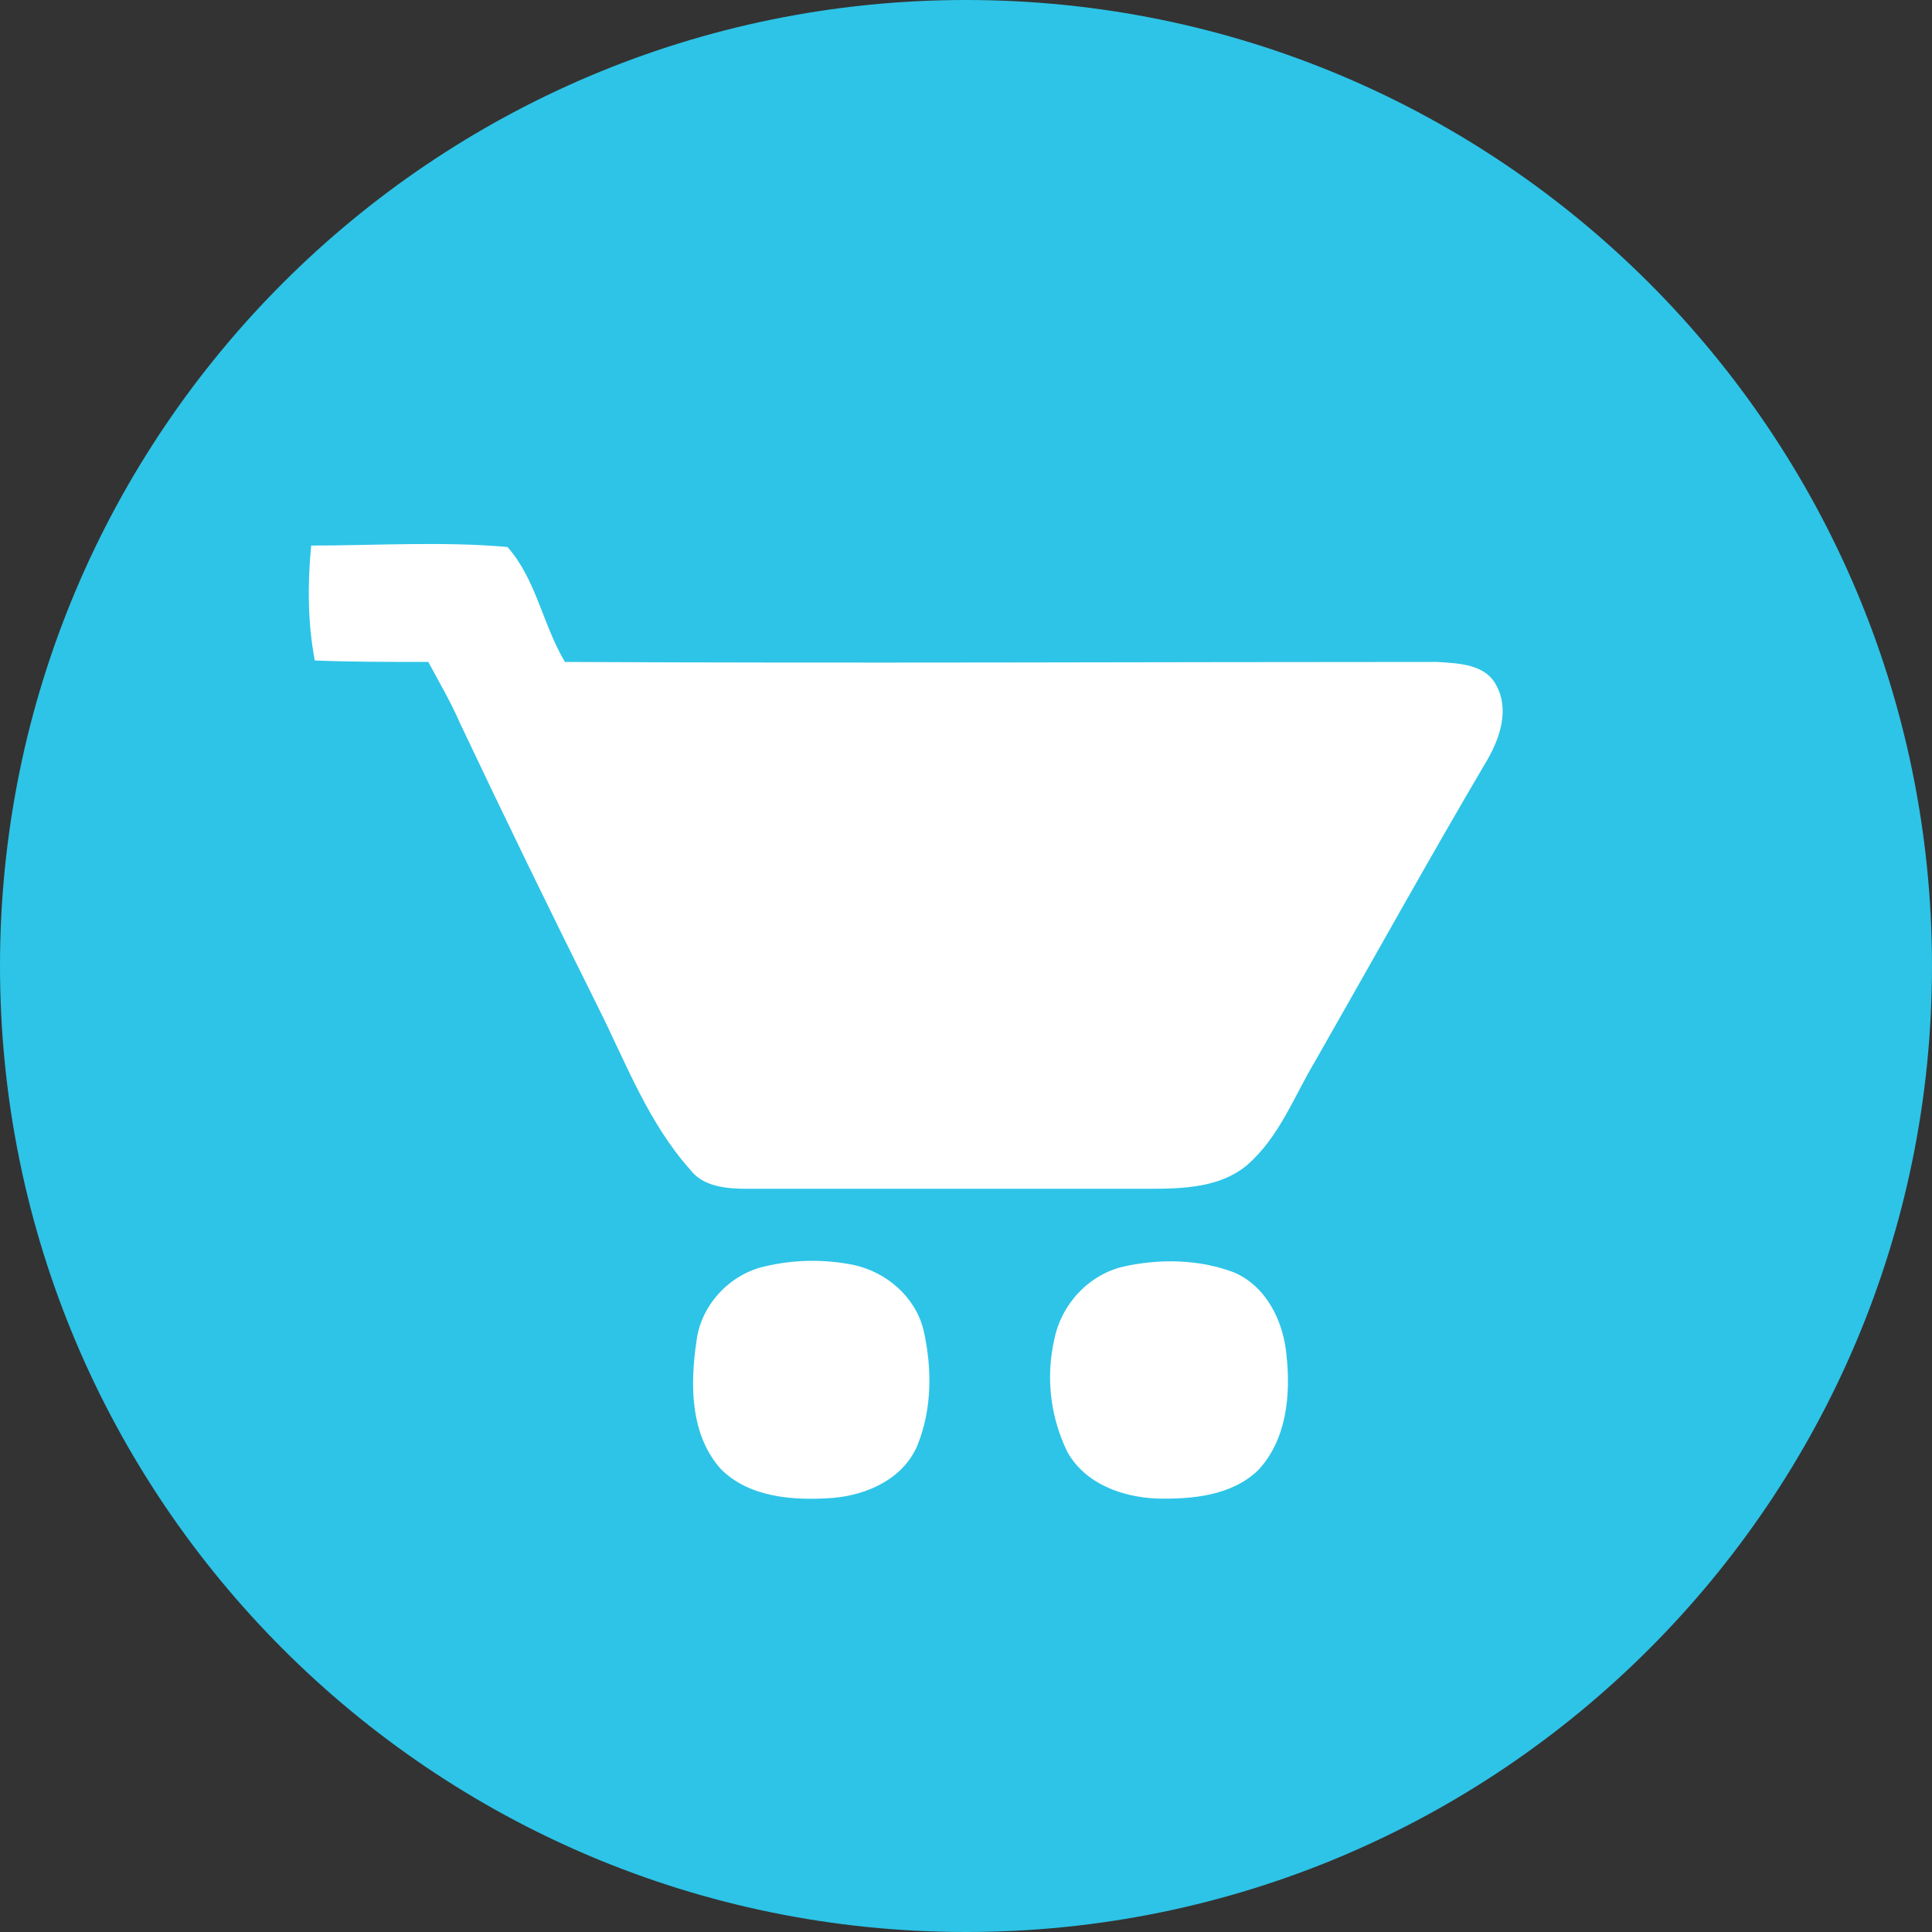<?xml version="1.0" encoding="UTF-8"?>
<svg xmlns="http://www.w3.org/2000/svg" xmlns:xlink="http://www.w3.org/1999/xlink" width="600pt" height="600pt" viewBox="0 0 600 600" version="1.1">
<rect x="0" y="0" width="600" height="600" fill="#333333" stroke="none"/>
<g id="surface1">
<path style=" stroke:none;fill-rule:nonzero;fill:rgb(17.647%,76.863%,90.588%);fill-opacity:1;" d="M 600 300 C 600 465.684 465.684 600 300 600 C 134.316 600 0 465.684 0 300 C 0 134.316 134.316 0 300 0 C 465.684 0 600 134.316 600 300 Z M 600 300 "/>
<path style=" stroke:none;fill-rule:nonzero;fill:rgb(100%,100%,100%);fill-opacity:1;" d="M 96.656 169.426 C 116.738 169.426 137.492 168.074 157.594 169.875 C 166.52 179.906 168.523 193.969 175.445 205.574 C 265.633 206.023 356.25 205.574 446.438 205.574 C 453.133 206.023 461.383 206.25 464.738 212.945 C 468.75 220.312 465.863 229.012 462.055 235.707 C 443.758 266.738 426.336 298.219 408.488 329.457 C 401.793 340.633 397.312 353.117 387.281 361.836 C 379.031 368.758 367.633 369.188 357.148 369.188 L 232.125 369.188 C 225.43 369.188 218.289 368.531 214.273 363.168 C 201.336 348.656 194.398 330.133 185.926 313.164 C 171.25 283.777 156.887 254.238 142.836 224.551 C 139.93 217.855 136.367 211.836 133.012 205.574 C 121.199 205.574 109.352 205.574 97.762 205.125 C 95.512 193.312 95.512 181.258 96.637 169.426 Z M 237.508 393.301 C 246.59 391.141 256.031 390.988 265.18 392.852 C 275.438 395.102 284.383 402.898 286.836 413.176 C 289.5 424.988 289.5 437.738 284.812 449.102 C 280.352 459.375 269.195 464.289 258.711 465.188 C 246.656 466.07 232.82 465.188 223.875 456.242 C 214.293 445.539 214.293 429.918 216.301 416.512 C 217.633 405.355 226.555 395.758 237.488 393.301 Z M 349.105 393.301 C 360.262 390.863 372.32 391.07 383.043 395.082 C 393.301 399.336 398.664 410.492 399.543 420.977 C 400.895 433.258 399.543 447.32 390.617 456.695 C 382.367 464.512 370.312 465.617 359.383 465.395 C 348.656 464.961 337.07 460.93 331.48 450.898 C 326.156 440.02 324.734 427.641 327.449 415.836 C 329.699 404.906 338.176 395.773 349.105 393.301 Z M 349.105 393.301 "/>
</g>
</svg>
